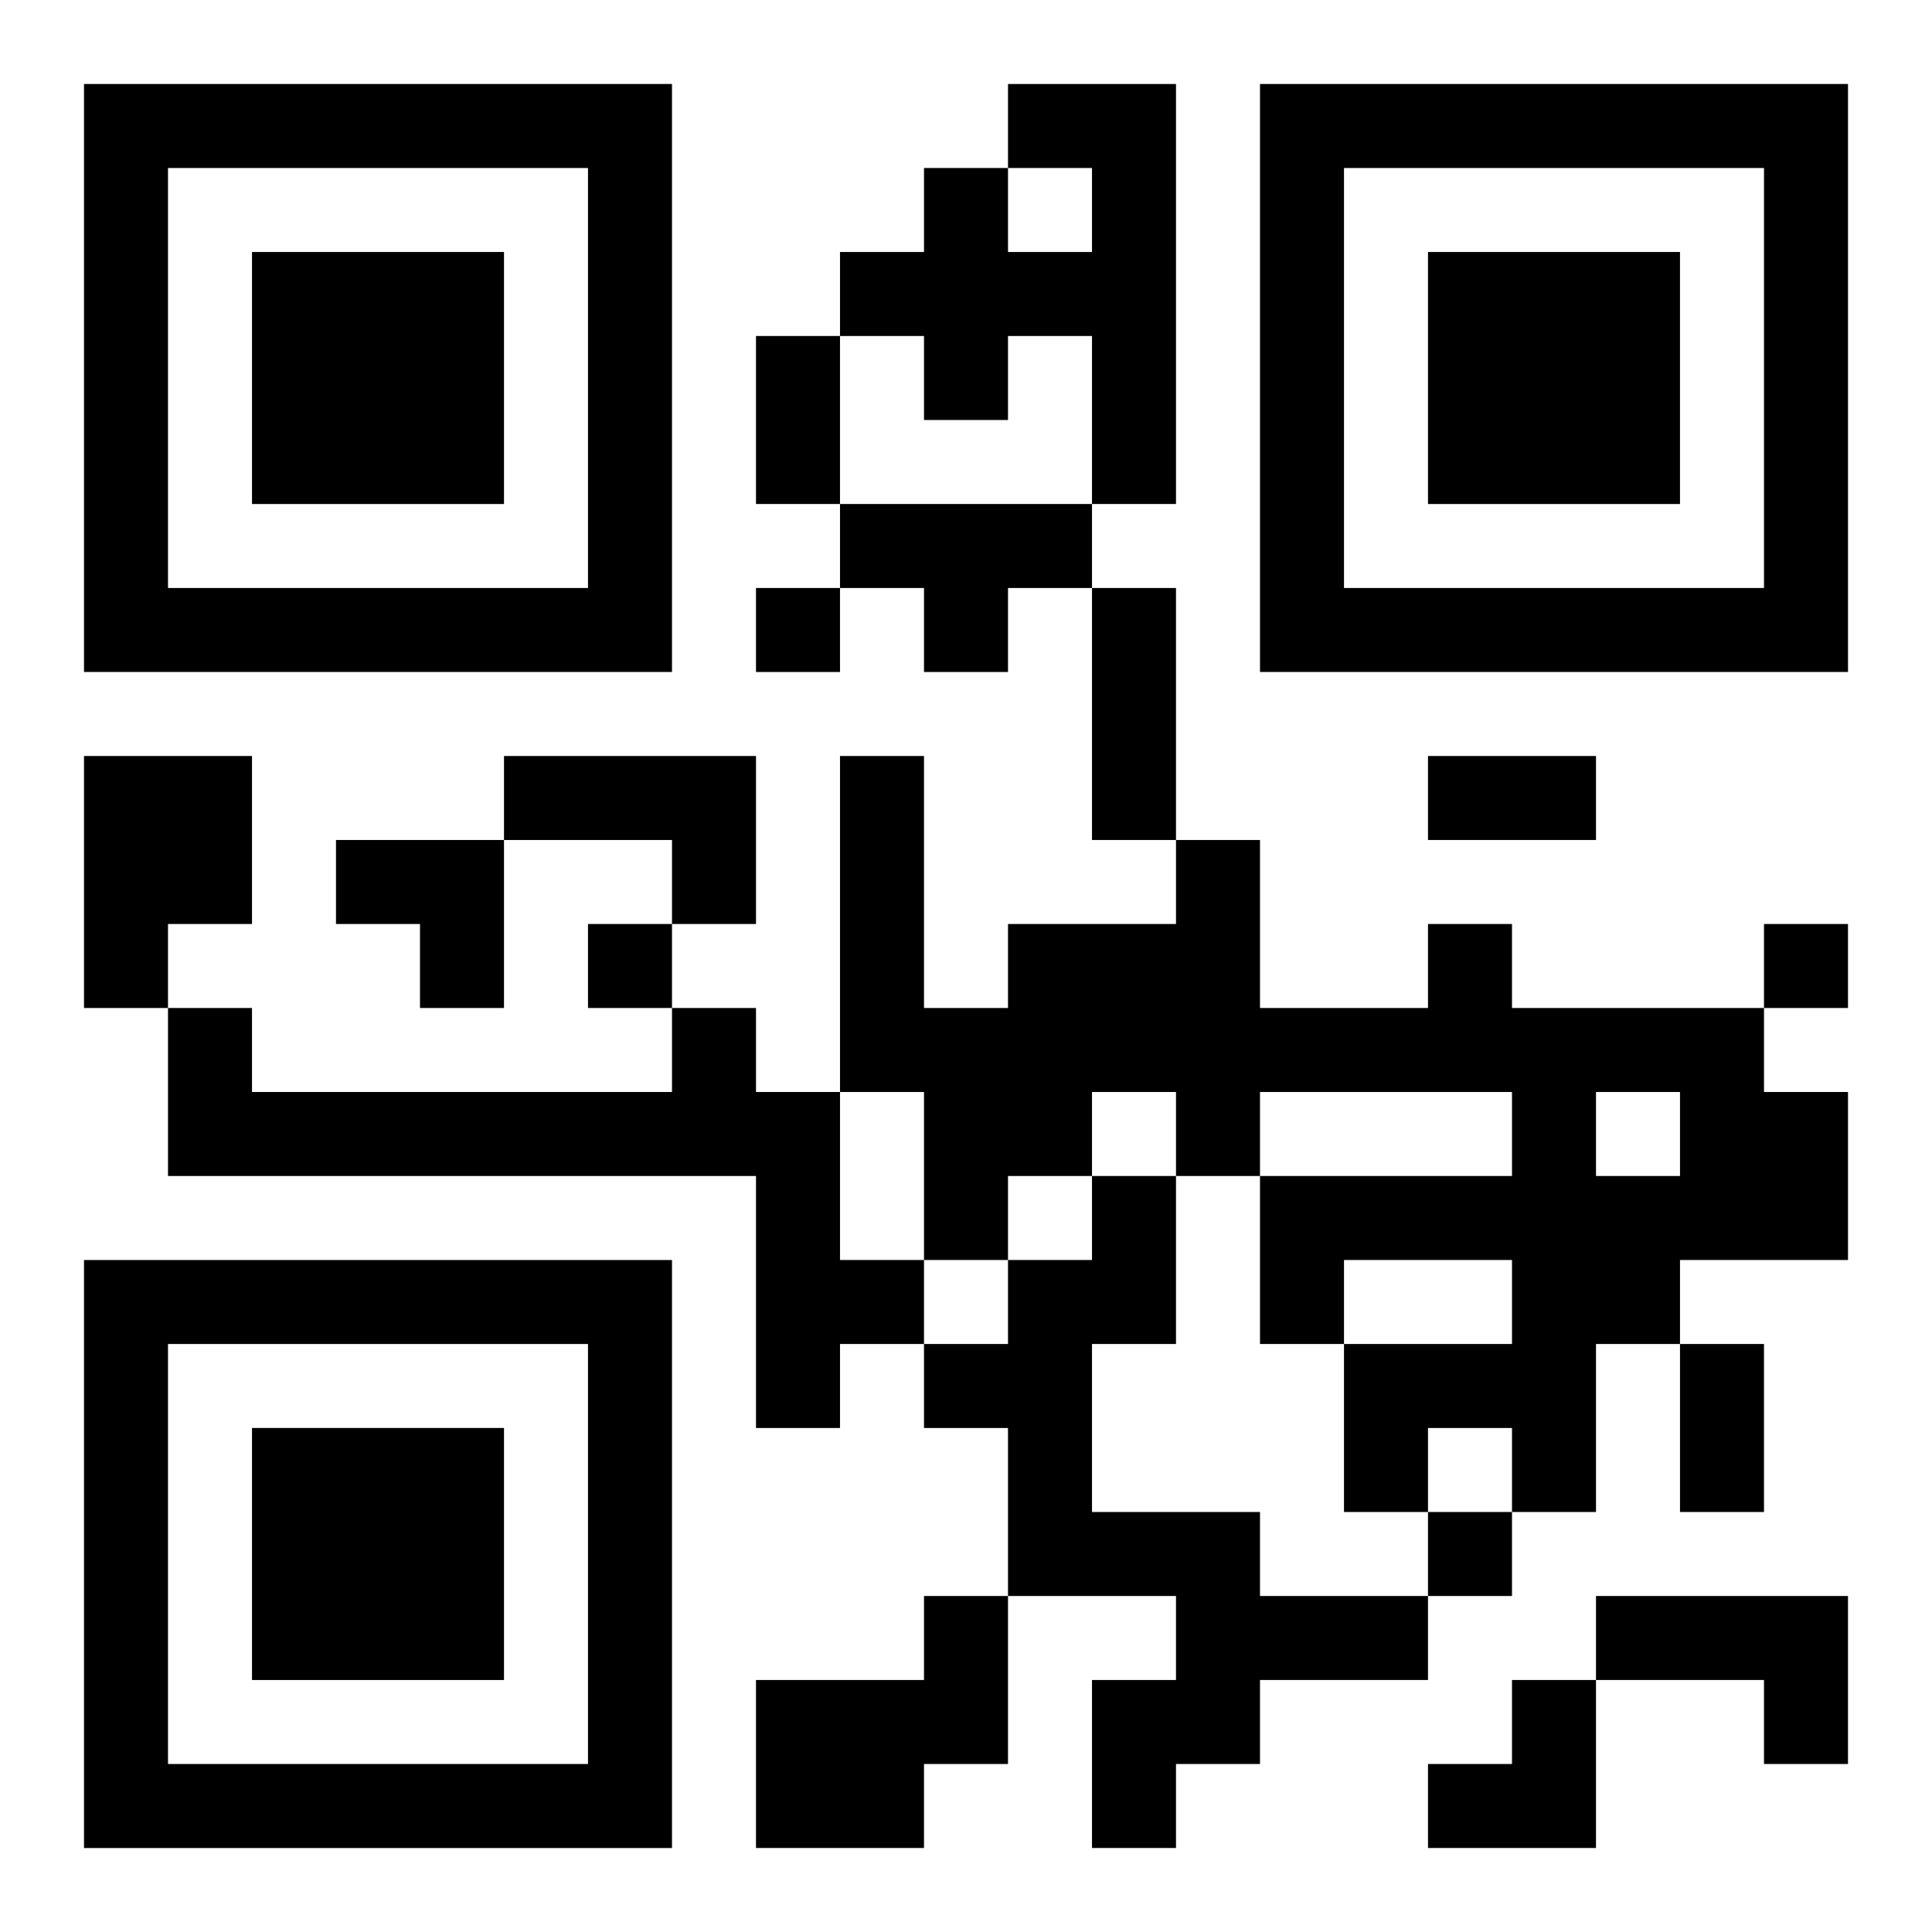 <?xml version="1.0" encoding="UTF-8"?>
<svg width="250" height="250" baseProfile="full" version="1.1" viewBox="-1 -1 23 23" xmlns="http://www.w3.org/2000/svg" xmlns:xlink="http://www.w3.org/1999/xlink"><symbol id="a"><path d="m0 7v7h7v-7h-7zm1 1h5v5h-5v-5zm1 1v3h3v-3h-3z"/></symbol><use y="-7" xlink:href="#a"/><use y="7" xlink:href="#a"/><use x="14" y="-7" xlink:href="#a"/><path d="m11 0h2v5h-1v-2h-1v1h-1v-1h-1v-1h1v-1h1v1h1v-1h-1v-1m-2 5h3v1h-1v1h-1v-1h-1v-1m-9 3h2v2h-1v1h-1v-3m5 0h3v2h-1v-1h-2v-1m11 2h1v1h3v1h1v2h-2v1h-1v2h-1v-1h-1v1h-1v-2h2v-1h-2v1h-1v-2h3v-1h-3v1h-1v-1h-1v1h-1v1h-1v-2h-1v-4h1v3h1v-1h2v-1h1v2h2v-1m2 2v1h1v-1h-1m-11-1h1v1h1v2h1v1h-1v1h-1v-3h-7v-2h1v1h5v-1m5 2h1v2h-1v2h2v1h2v1h-2v1h-1v1h-1v-2h1v-1h-2v-2h-1v-1h1v-1h1v-1m-2 5h1v2h-1v1h-2v-2h2v-1m8 0h3v2h-1v-1h-2v-1m-10-12v1h1v-1h-1m-2 4v1h1v-1h-1m14 0v1h1v-1h-1m-4 7v1h1v-1h-1m-8-14h1v2h-1v-2m4 3h1v3h-1v-3m4 2h2v1h-2v-1m3 7h1v2h-1v-2m-16-6h2v2h-1v-1h-1zm13 10m1 0h1v2h-2v-1h1z"/></svg>
